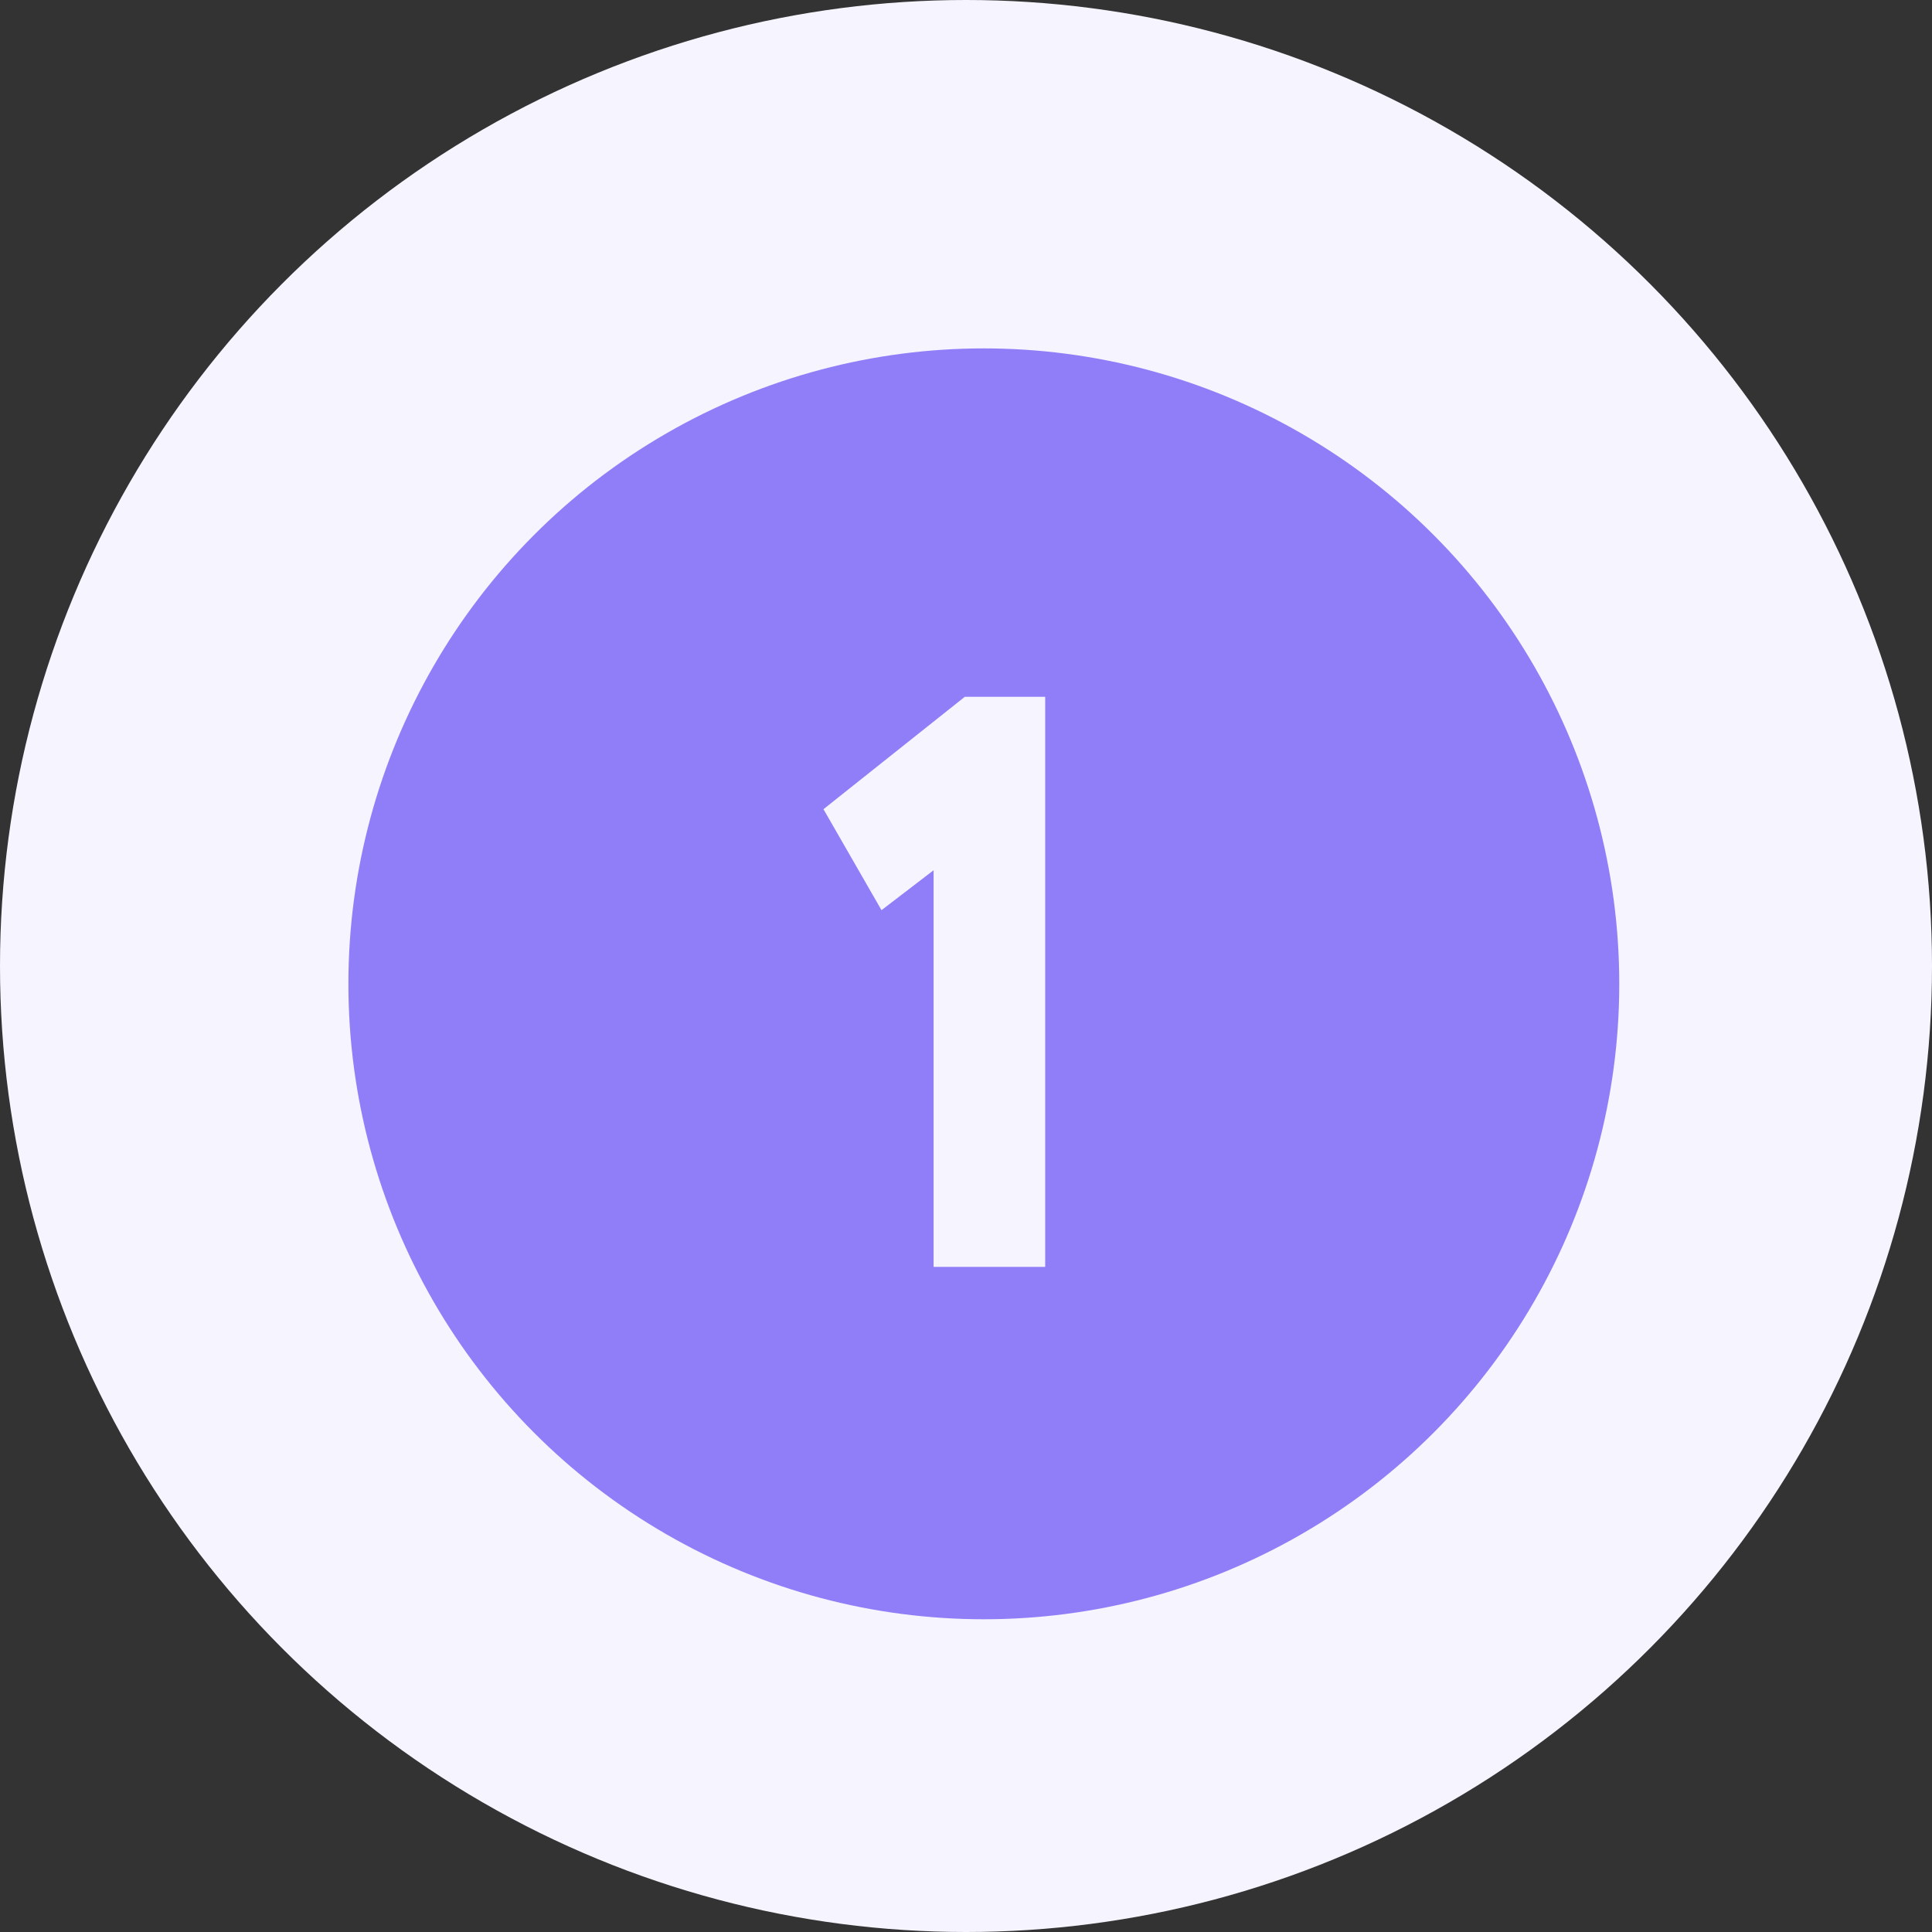 <?xml version="1.0" encoding="UTF-8"?> <svg xmlns="http://www.w3.org/2000/svg" width="61" height="61" viewBox="0 0 61 61" fill="none"><rect x="0" y="0" width="61" height="61" fill="#333333" stroke="none"/> <circle cx="30.5" cy="30.5" r="30.5" fill="#F6F5FF"></circle> <circle cx="31.063" cy="31.063" r="20.063" fill="#907EF9"></circle> <path d="M27.832 28.737L26 25.549L30.463 22H33V40H29.477V27.477L27.832 28.737Z" fill="#F6F5FF"></path> </svg> 